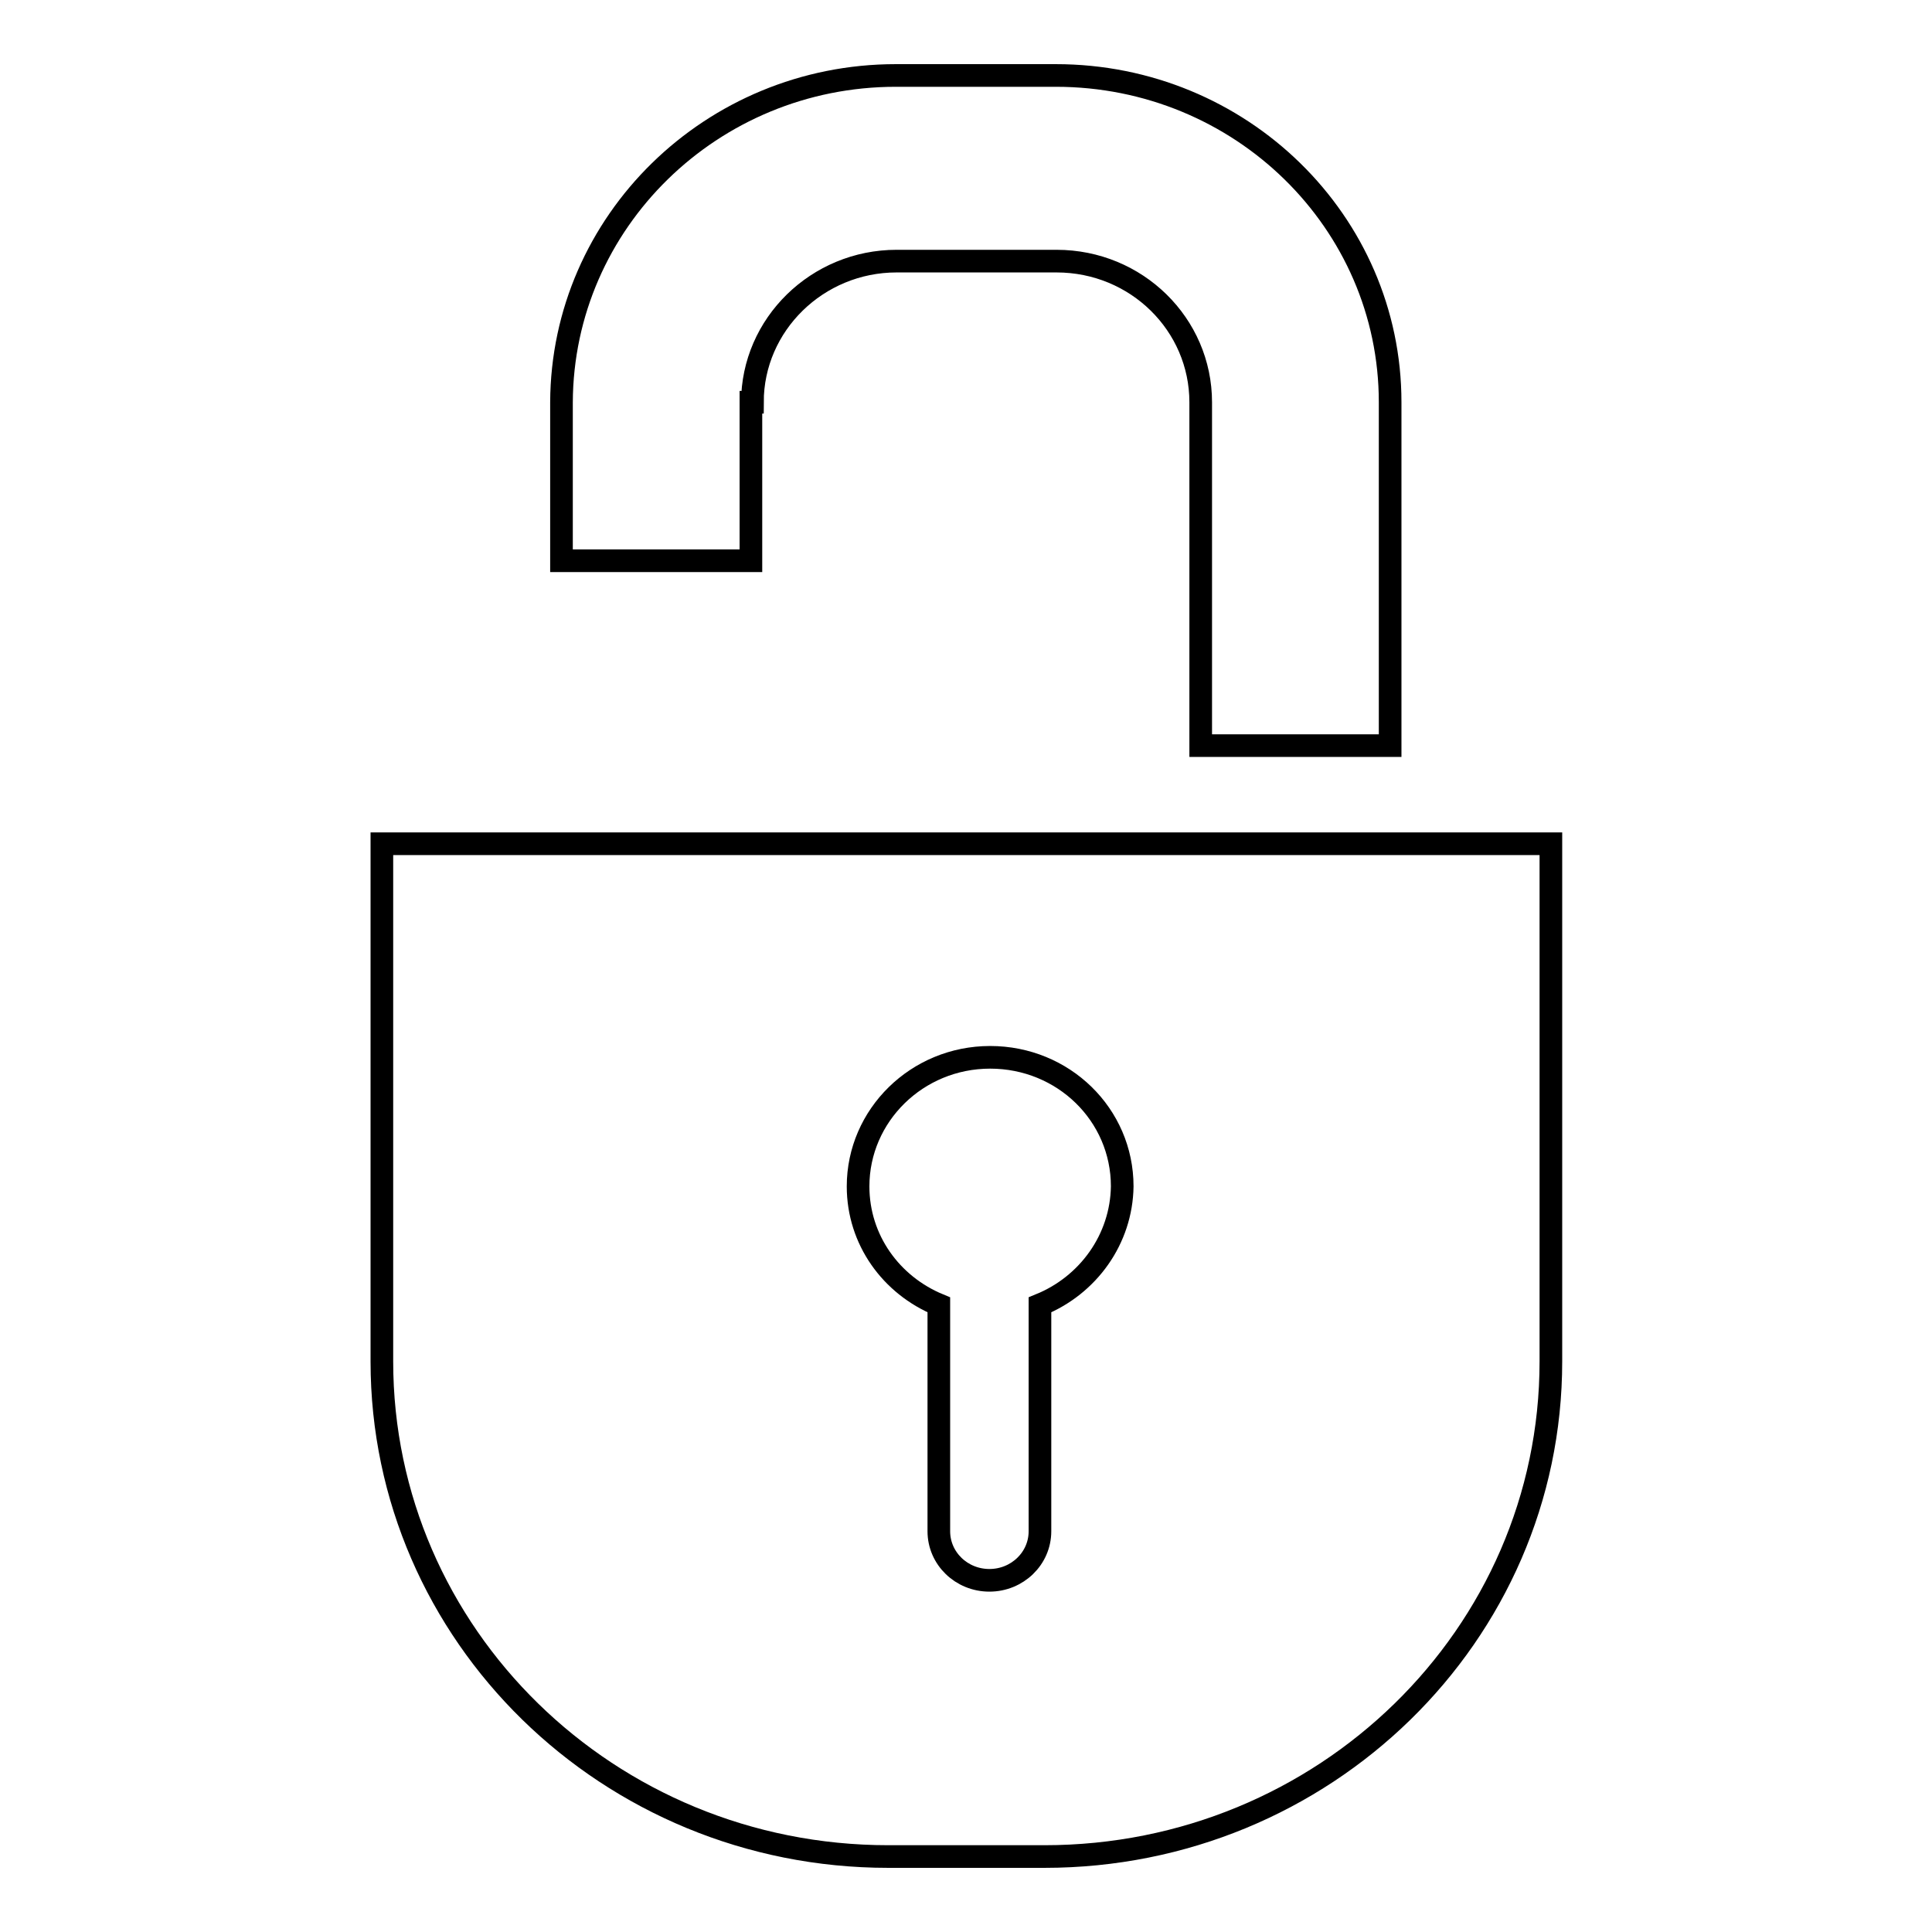 <?xml version="1.0" encoding="utf-8"?>
<!-- Svg Vector Icons : http://www.onlinewebfonts.com/icon -->
<!DOCTYPE svg PUBLIC "-//W3C//DTD SVG 1.1//EN" "http://www.w3.org/Graphics/SVG/1.1/DTD/svg11.dtd">
<svg version="1.1" xmlns="http://www.w3.org/2000/svg" xmlns:xlink="http://www.w3.org/1999/xlink" x="0px" y="0px" viewBox="0 0 256 256" enable-background="new 0 0 256 256" xml:space="preserve">
<g><g><path stroke-width="3" fill-opacity="0" stroke="#000000"  d="M99.7,53.3c0-10.3,8.6-18.7,19.1-18.7h21.2c10.6,0,19.1,8.4,19.1,18.7v45.5h25.1V53.3c0-23.9-19.8-43.3-44.3-43.3h-21.2c-24.4,0-44.2,19.4-44.3,43.3v21h25.1V53.3L99.7,53.3z M50.6,111.8v68.6c0,36.2,30,65.6,67.1,65.6h20.7c37,0,67.1-29.3,67.1-65.6v-68.6H50.6z M137.8,172.9v30c0,3.6-3,6.5-6.7,6.5c-3.7,0-6.7-2.9-6.7-6.5v-30c-6.3-2.6-10.7-8.6-10.7-15.7c0-9.4,7.8-17.1,17.5-17.1c9.7,0,17.5,7.6,17.5,17.1C148.6,164.2,144.2,170.3,137.8,172.9z"/></g></g>
</svg>